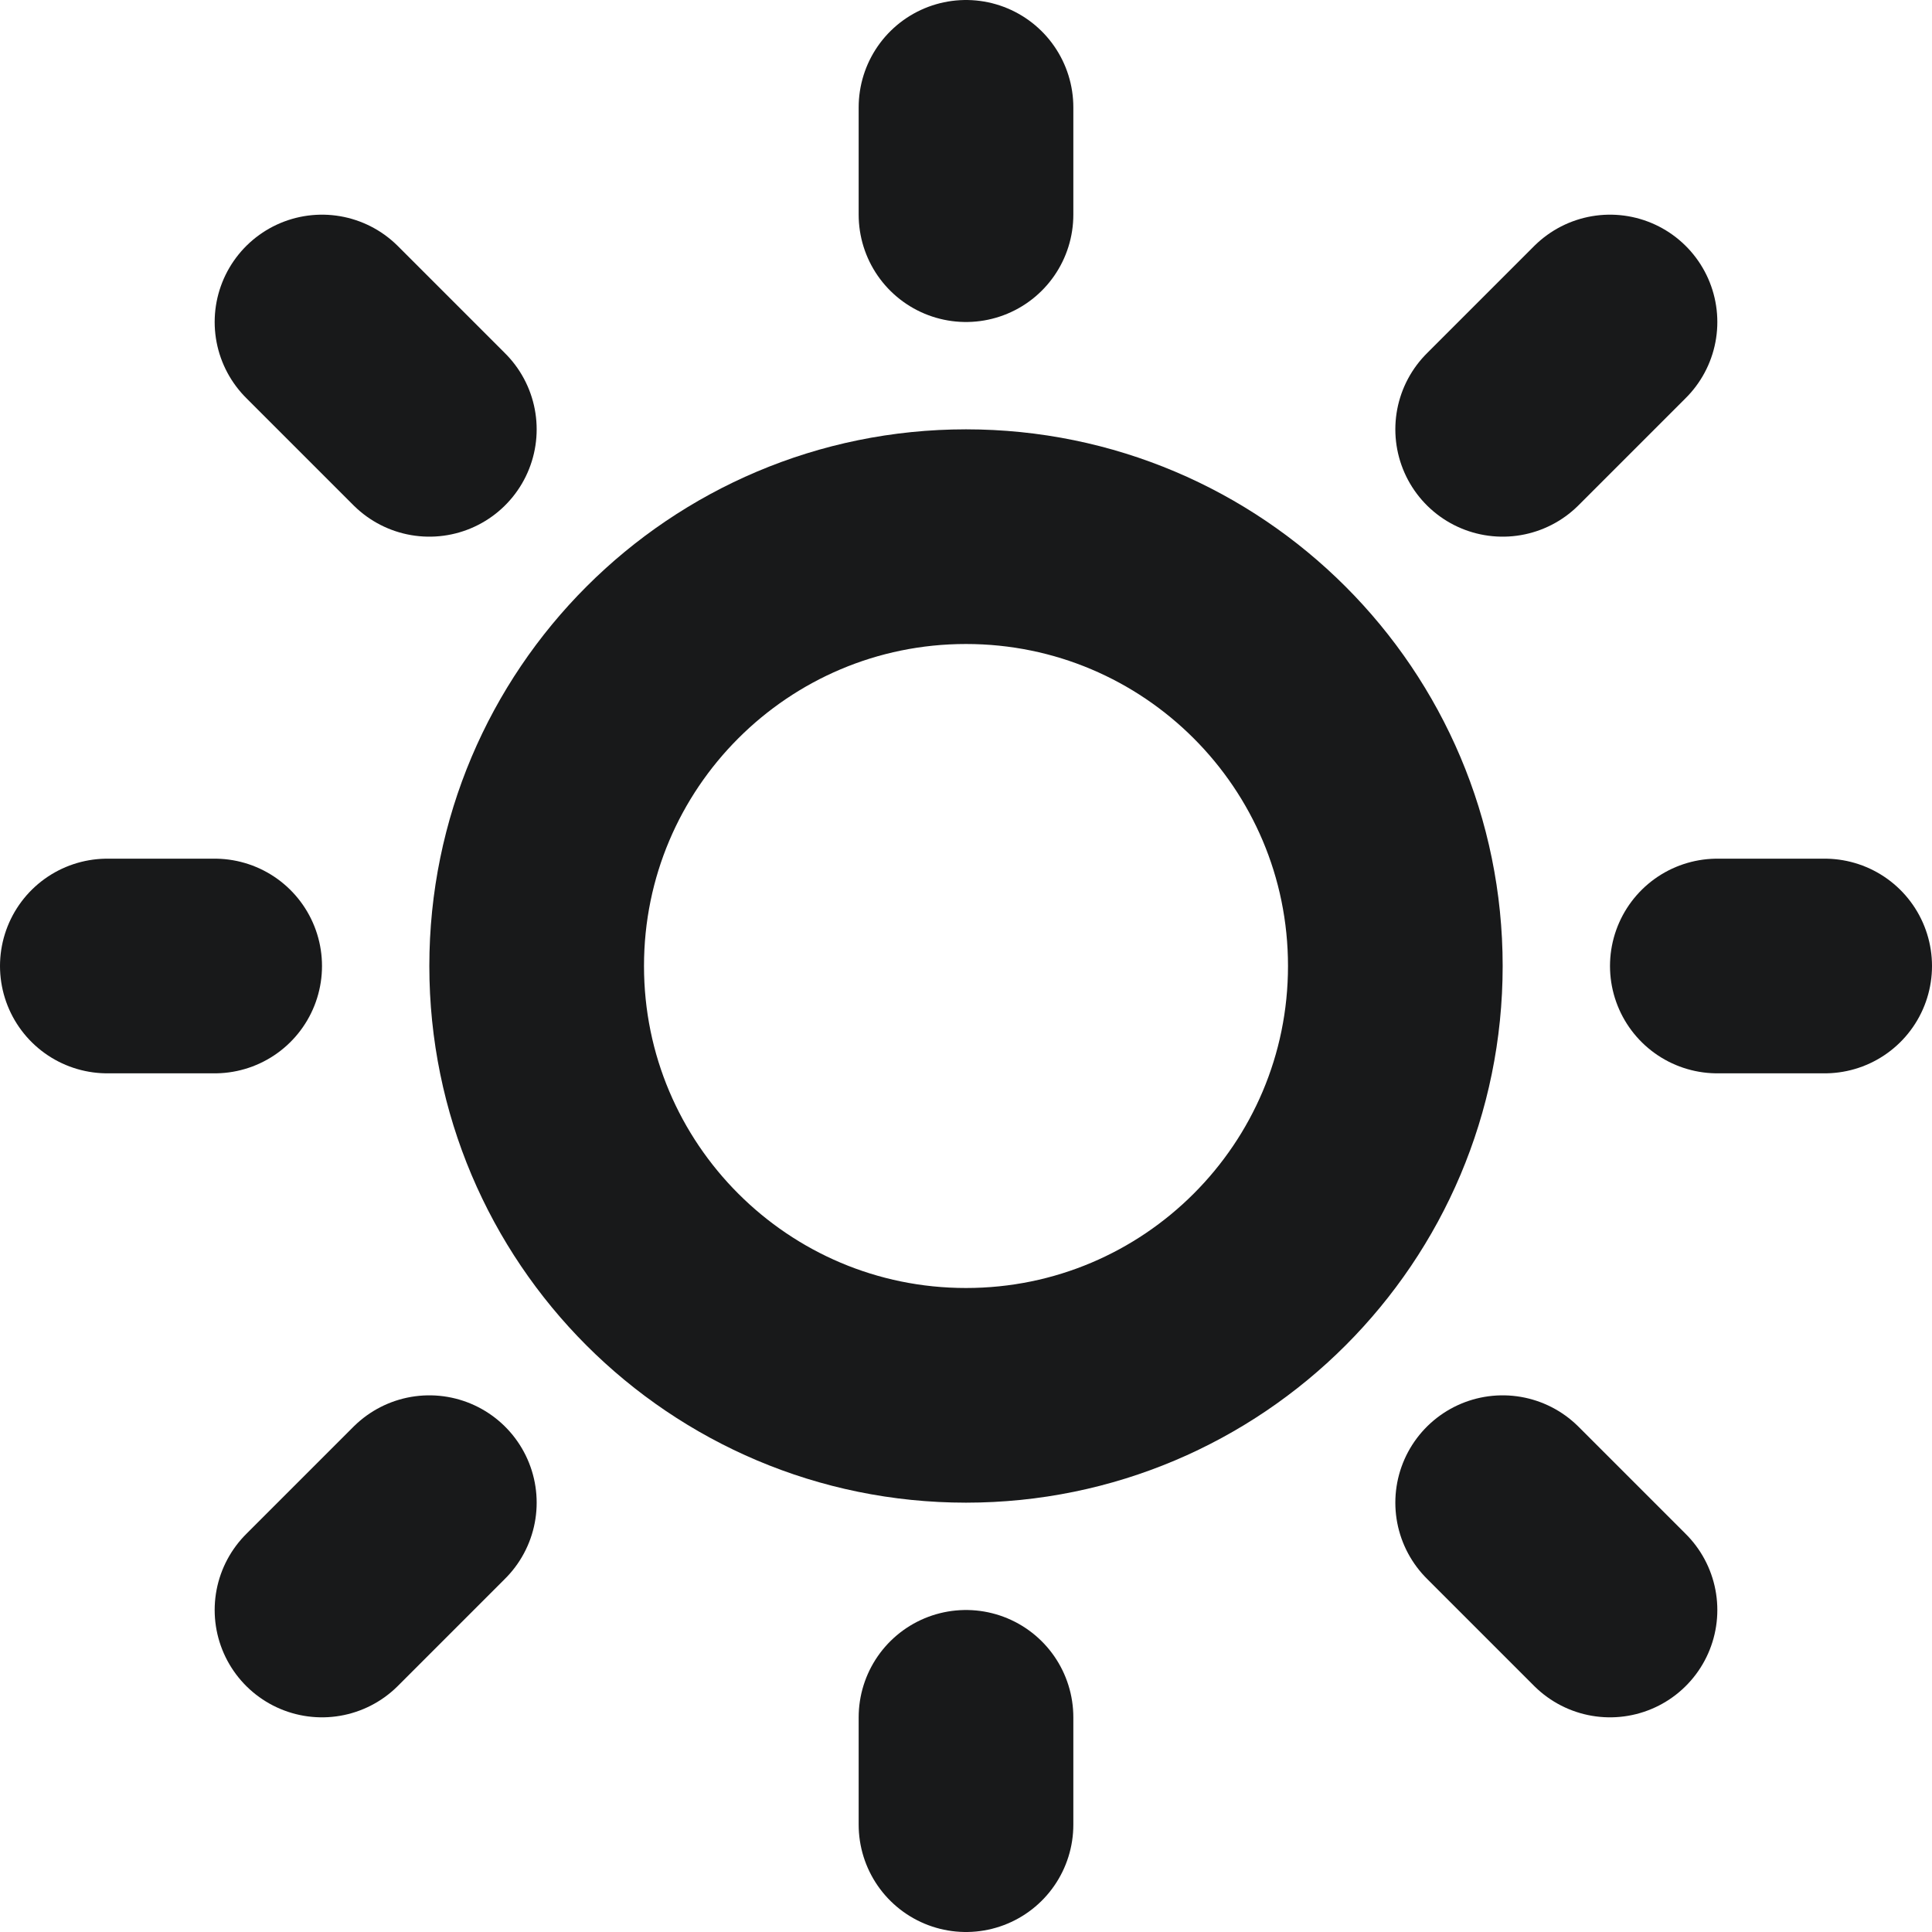 <svg width="18" height="18" viewBox="0 0 18 18" fill="none" xmlns="http://www.w3.org/2000/svg">
<g clip-path="url(#clip0_924_4)">
<path d="M9 13C11.209 13 13 11.209 13 9C13 6.791 11.209 5 9 5C6.791 5 5 6.791 5 9C5 11.209 6.791 13 9 13Z" stroke="#18191A" stroke-width="2" stroke-linecap="round" stroke-linejoin="round"/>
<path d="M9 1V2" stroke="#18191A" stroke-width="2" stroke-linecap="round" stroke-linejoin="round"/>
<path d="M9 16V17" stroke="#18191A" stroke-width="2" stroke-linecap="round" stroke-linejoin="round"/>
<path d="M3 3L4 4" stroke="#18191A" stroke-width="2" stroke-linecap="round" stroke-linejoin="round"/>
<path d="M14 14L15 15" stroke="#18191A" stroke-width="2" stroke-linecap="round" stroke-linejoin="round"/>
<path d="M1 9H2" stroke="#18191A" stroke-width="2" stroke-linecap="round" stroke-linejoin="round"/>
<path d="M16 9H17" stroke="#18191A" stroke-width="2" stroke-linecap="round" stroke-linejoin="round"/>
<path d="M3 15L4 14" stroke="#18191A" stroke-width="2" stroke-linecap="round" stroke-linejoin="round"/>
<path d="M14 4L15 3" stroke="#18191A" stroke-width="2" stroke-linecap="round" stroke-linejoin="round"/>
</g>
<defs>
<clipPath id="clip0_924_4">
<rect width="18" height="18" fill="white"/>
</clipPath>
</defs>
</svg>

